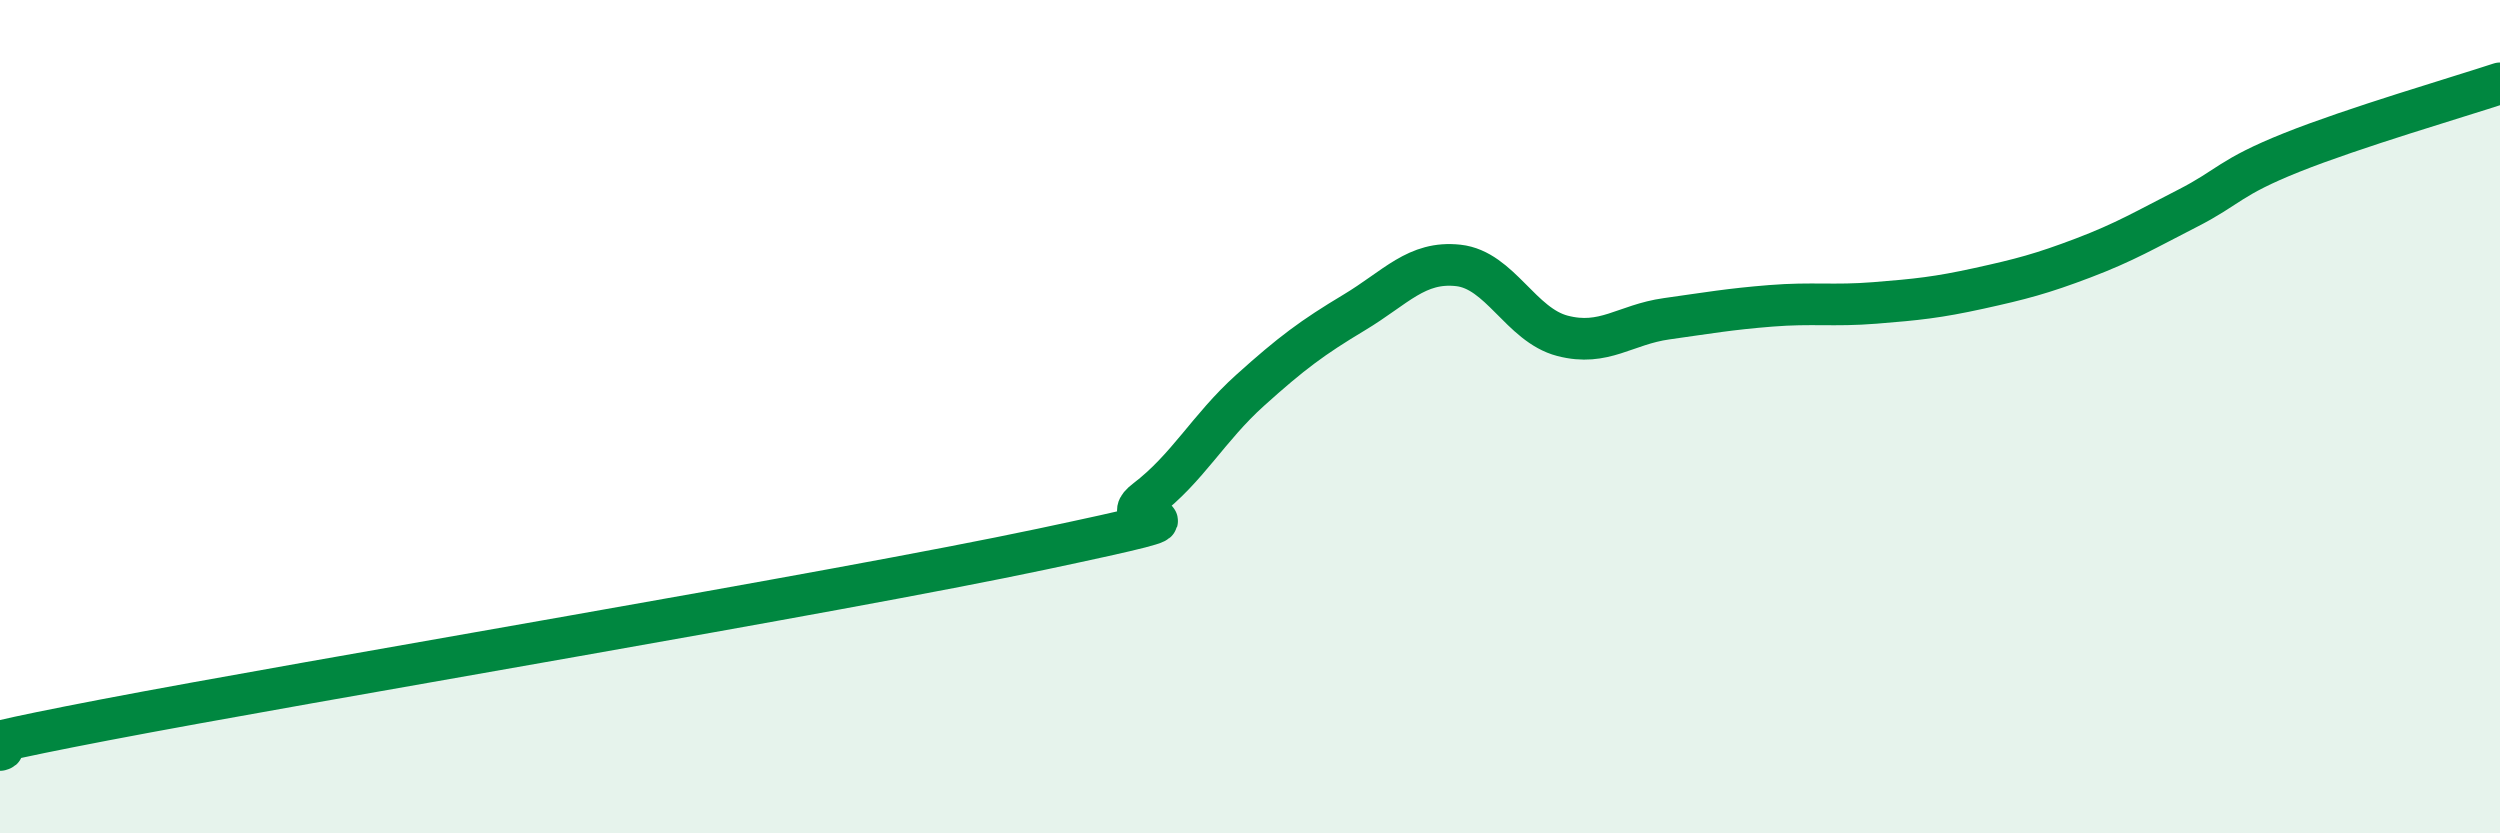 
    <svg width="60" height="20" viewBox="0 0 60 20" xmlns="http://www.w3.org/2000/svg">
      <path
        d="M 0,18 C 0.5,17.86 -2.5,18.24 2.5,17.28 C 7.5,16.32 20,14.24 25,13.18 C 30,12.12 26.5,12.76 27.5,12 C 28.5,11.24 29,10.27 30,9.37 C 31,8.47 31.5,8.1 32.5,7.5 C 33.5,6.9 34,6.26 35,6.37 C 36,6.48 36.5,7.8 37.5,8.06 C 38.5,8.32 39,7.79 40,7.65 C 41,7.51 41.5,7.42 42.5,7.34 C 43.5,7.26 44,7.35 45,7.27 C 46,7.19 46.5,7.14 47.5,6.92 C 48.5,6.7 49,6.57 50,6.19 C 51,5.81 51.5,5.51 52.5,5 C 53.5,4.49 53.5,4.26 55,3.66 C 56.5,3.06 59,2.33 60,2L60 20L0 20Z"
        fill="#008740"
        opacity="0.1"
        stroke-linecap="round"
        stroke-linejoin="round"
      />
      <path
        d="M 0,18 C 0.5,17.86 -2.5,18.24 2.5,17.28 C 7.5,16.32 20,14.24 25,13.18 C 30,12.12 26.5,12.76 27.5,12 C 28.5,11.24 29,10.27 30,9.37 C 31,8.47 31.5,8.1 32.5,7.5 C 33.5,6.9 34,6.26 35,6.37 C 36,6.48 36.5,7.8 37.5,8.06 C 38.5,8.32 39,7.79 40,7.65 C 41,7.51 41.5,7.42 42.5,7.34 C 43.5,7.26 44,7.35 45,7.27 C 46,7.19 46.5,7.14 47.5,6.92 C 48.5,6.7 49,6.57 50,6.19 C 51,5.81 51.5,5.51 52.5,5 C 53.5,4.49 53.5,4.26 55,3.66 C 56.5,3.06 59,2.33 60,2"
        stroke="#008740"
        stroke-width="1"
        fill="none"
        stroke-linecap="round"
        stroke-linejoin="round"
      />
    </svg>
  